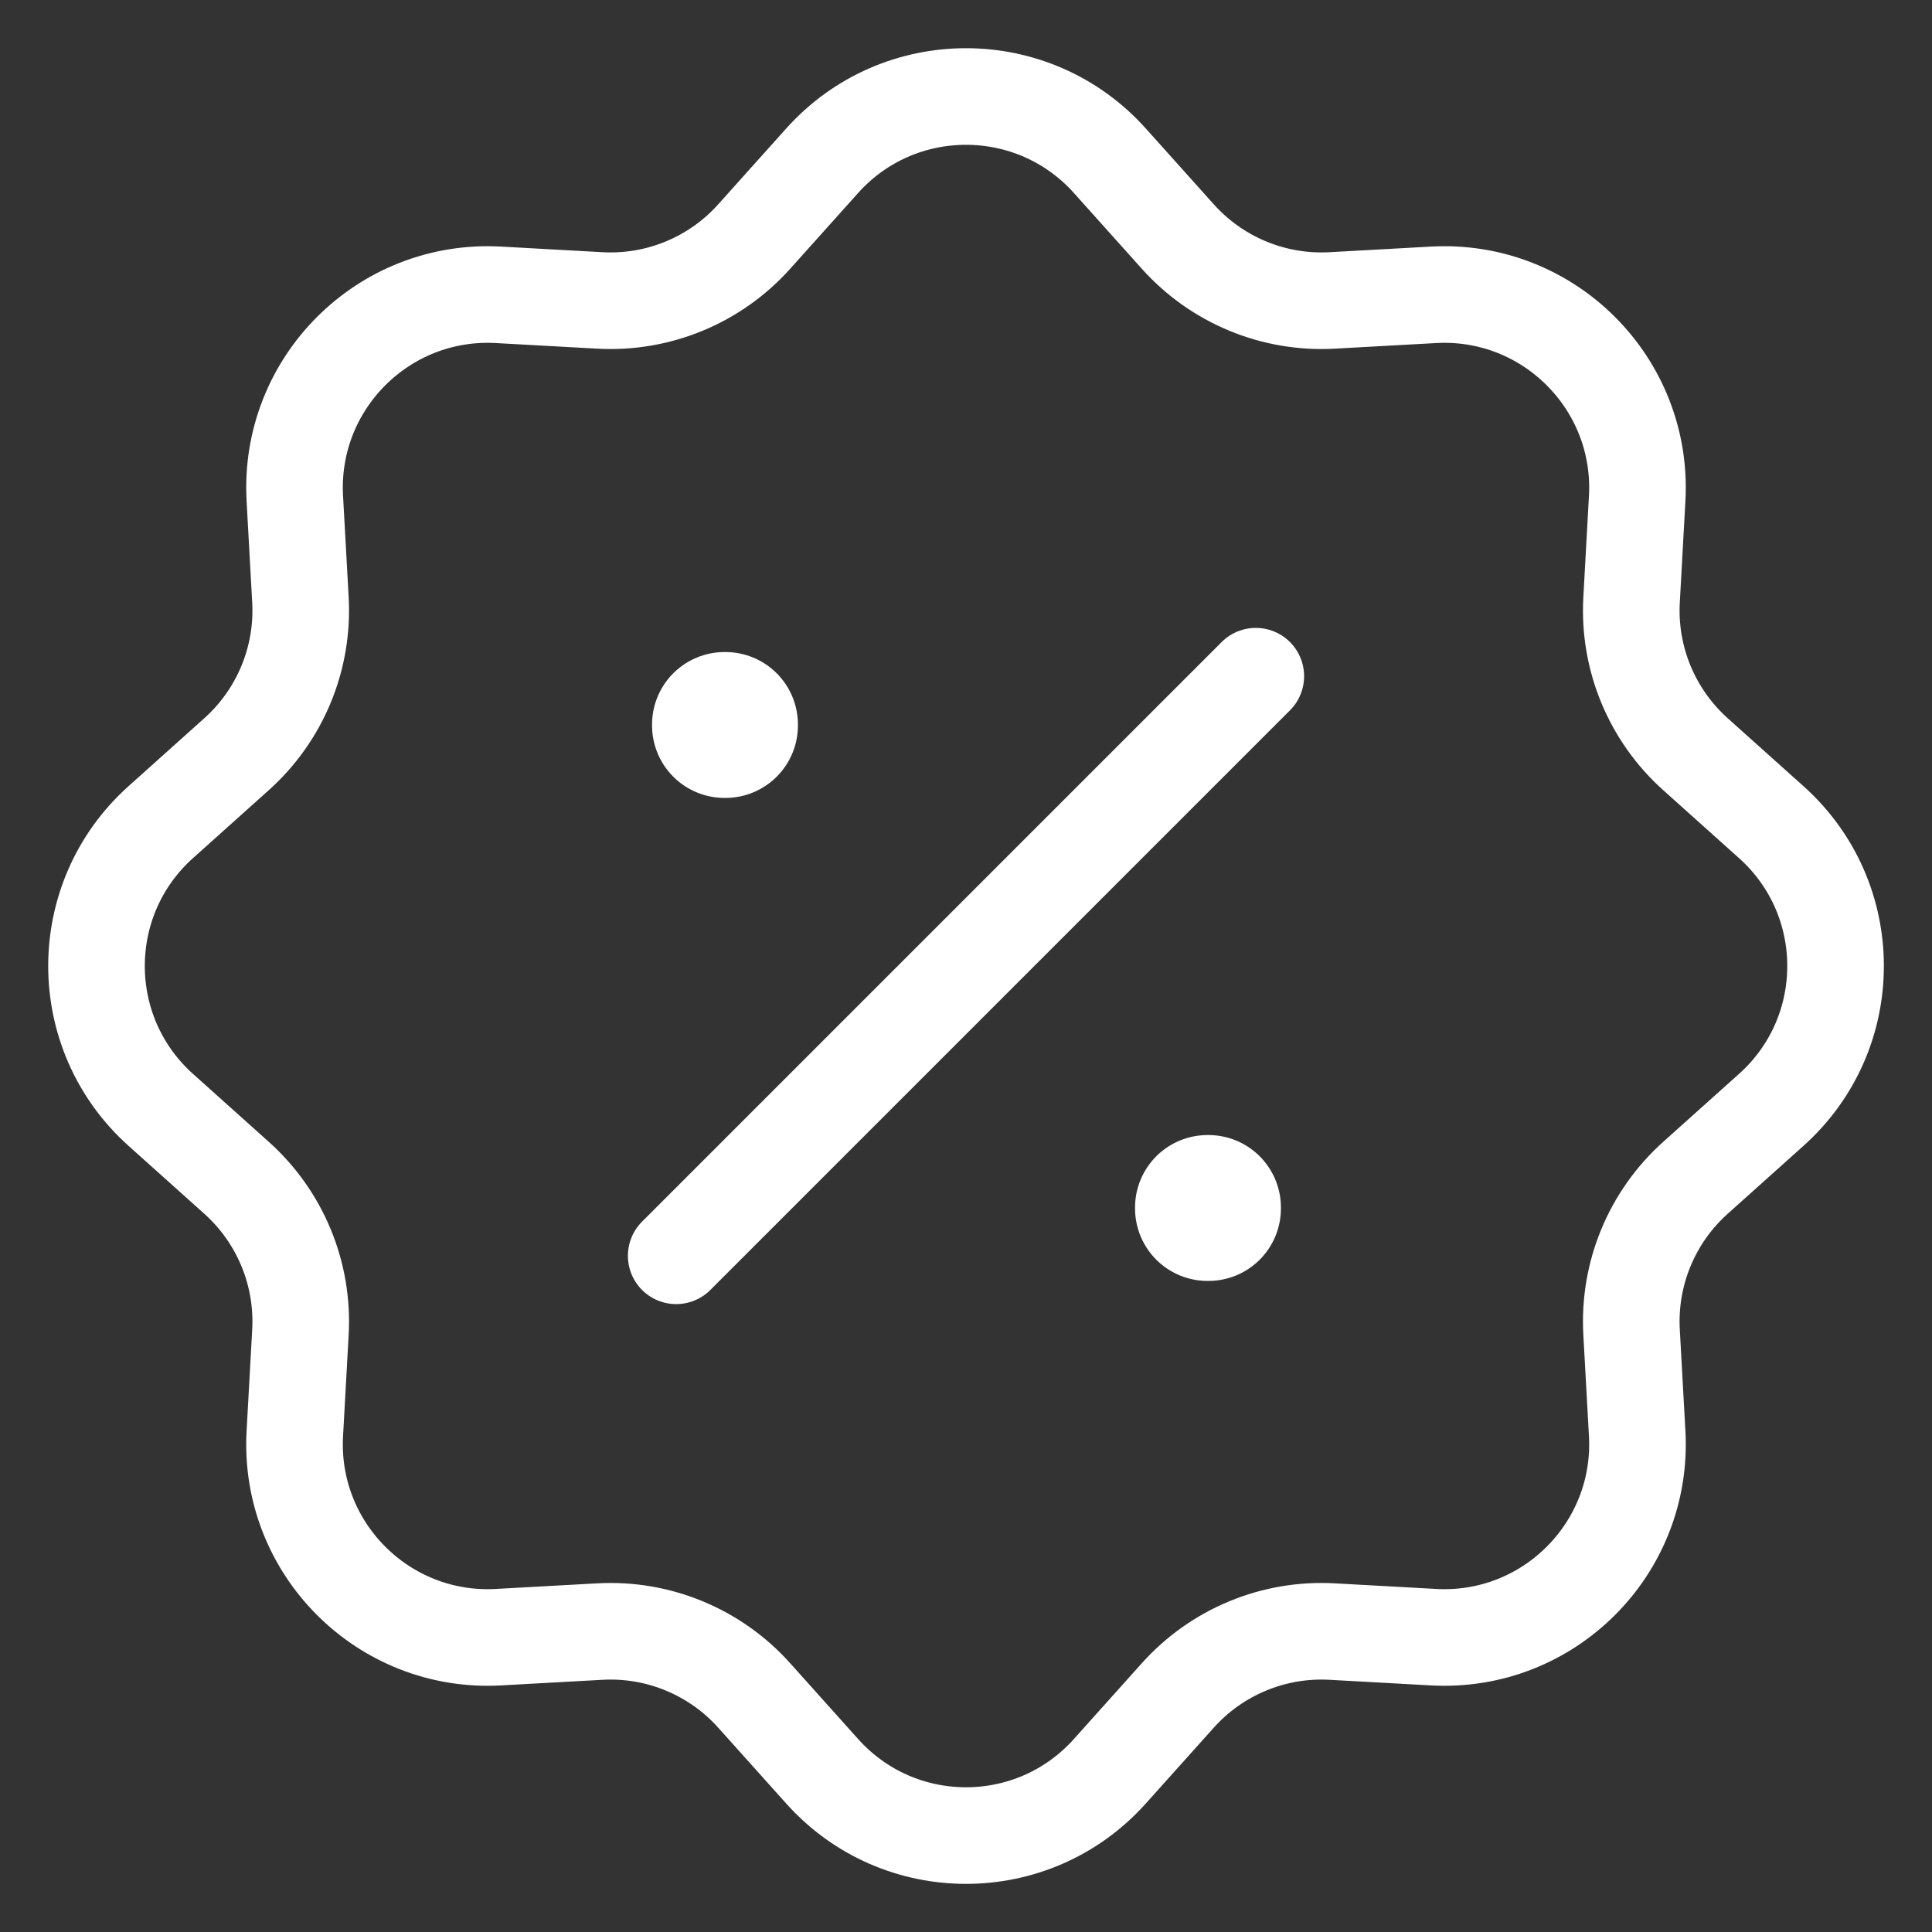 <svg width="20" height="20" viewBox="0 0 20 20" fill="none" xmlns="http://www.w3.org/2000/svg">
<rect x="0" y="0" width="20" height="20" fill="#333333" stroke="none"/>
<path d="M8.51 1.665C9.305 0.777 10.695 0.777 11.49 1.665L12.191 2.447C12.596 2.9 13.185 3.144 13.791 3.11L14.84 3.052C16.03 2.986 17.014 3.97 16.948 5.16L16.89 6.209C16.856 6.815 17.1 7.404 17.553 7.809L18.335 8.51C19.224 9.305 19.224 10.695 18.335 11.49L17.553 12.191C17.1 12.596 16.856 13.185 16.89 13.791L16.948 14.84C17.014 16.03 16.03 17.014 14.84 16.948L13.791 16.89C13.185 16.856 12.596 17.1 12.191 17.553L11.49 18.335C10.695 19.224 9.305 19.224 8.51 18.335L7.809 17.553C7.404 17.1 6.815 16.856 6.209 16.89L5.16 16.948C3.97 17.014 2.986 16.03 3.052 14.84L3.11 13.791C3.144 13.185 2.9 12.596 2.447 12.191L1.665 11.49C0.777 10.695 0.777 9.305 1.665 8.51L2.447 7.809C2.9 7.404 3.144 6.815 3.11 6.209L3.052 5.16C2.986 3.97 3.97 2.986 5.16 3.052L6.209 3.11C6.815 3.144 7.404 2.9 7.809 2.447L8.51 1.665Z" stroke="white"/>
<rect x="7.5" y="7.5" width="0.01" height="0.01" stroke="white" stroke-width="1.5" stroke-linejoin="round"/>
<rect x="12.5" y="12.5" width="0.01" height="0.01" stroke="white" stroke-width="1.5" stroke-linejoin="round"/>
<path d="M13 7L7 13" stroke="white" stroke-linecap="round" stroke-linejoin="round"/>
</svg>
